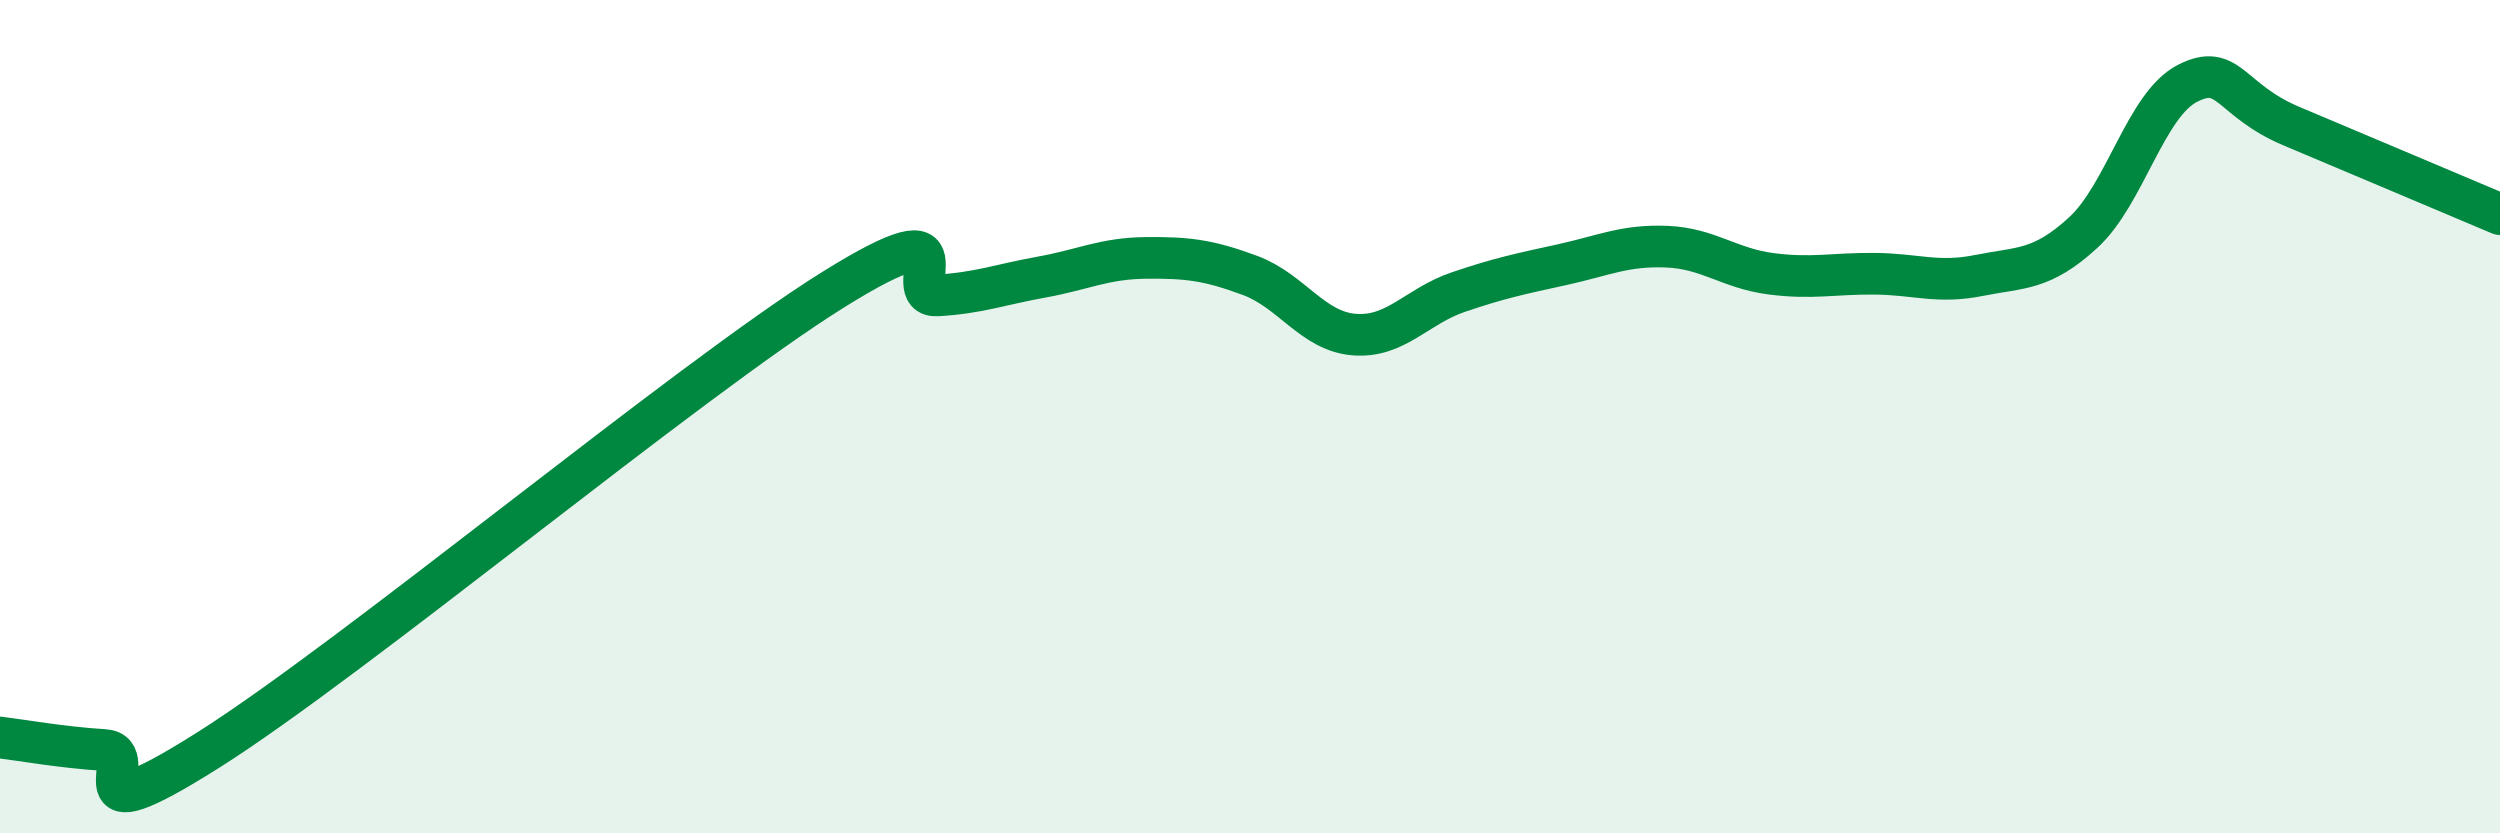 
    <svg width="60" height="20" viewBox="0 0 60 20" xmlns="http://www.w3.org/2000/svg">
      <path
        d="M 0,17.7 C 0.5,17.76 1.5,17.94 2.5,18 C 3.5,18.06 1.5,20.21 5,18 C 8.5,15.79 16.5,9.13 20,6.95 C 23.5,4.77 21.5,7.15 22.5,7.09 C 23.5,7.03 24,6.83 25,6.65 C 26,6.47 26.5,6.2 27.5,6.19 C 28.5,6.18 29,6.24 30,6.61 C 31,6.98 31.5,7.95 32.5,8.03 C 33.5,8.11 34,7.35 35,7.01 C 36,6.67 36.5,6.57 37.5,6.35 C 38.5,6.13 39,5.88 40,5.92 C 41,5.96 41.5,6.44 42.5,6.57 C 43.5,6.7 44,6.56 45,6.57 C 46,6.58 46.5,6.81 47.5,6.61 C 48.5,6.41 49,6.5 50,5.58 C 51,4.66 51.5,2.51 52.5,2 C 53.5,1.49 53.5,2.4 55,3.03 C 56.5,3.66 59,4.72 60,5.14L60 20L0 20Z"
        fill="#008740"
        opacity="0.1"
        stroke-linecap="round"
        stroke-linejoin="round"
      />
      <path
        d="M 0,17.7 C 0.5,17.76 1.5,17.94 2.5,18 C 3.5,18.06 1.5,20.21 5,18 C 8.5,15.79 16.5,9.13 20,6.95 C 23.5,4.77 21.5,7.15 22.5,7.09 C 23.5,7.03 24,6.83 25,6.65 C 26,6.47 26.5,6.2 27.5,6.19 C 28.5,6.18 29,6.24 30,6.61 C 31,6.98 31.5,7.95 32.5,8.03 C 33.5,8.11 34,7.35 35,7.01 C 36,6.67 36.5,6.57 37.5,6.35 C 38.5,6.13 39,5.88 40,5.92 C 41,5.96 41.5,6.44 42.5,6.57 C 43.5,6.7 44,6.56 45,6.57 C 46,6.58 46.5,6.81 47.5,6.61 C 48.5,6.41 49,6.5 50,5.58 C 51,4.66 51.5,2.51 52.5,2 C 53.5,1.49 53.5,2.4 55,3.03 C 56.5,3.66 59,4.72 60,5.14"
        stroke="#008740"
        stroke-width="1"
        fill="none"
        stroke-linecap="round"
        stroke-linejoin="round"
      />
    </svg>
  